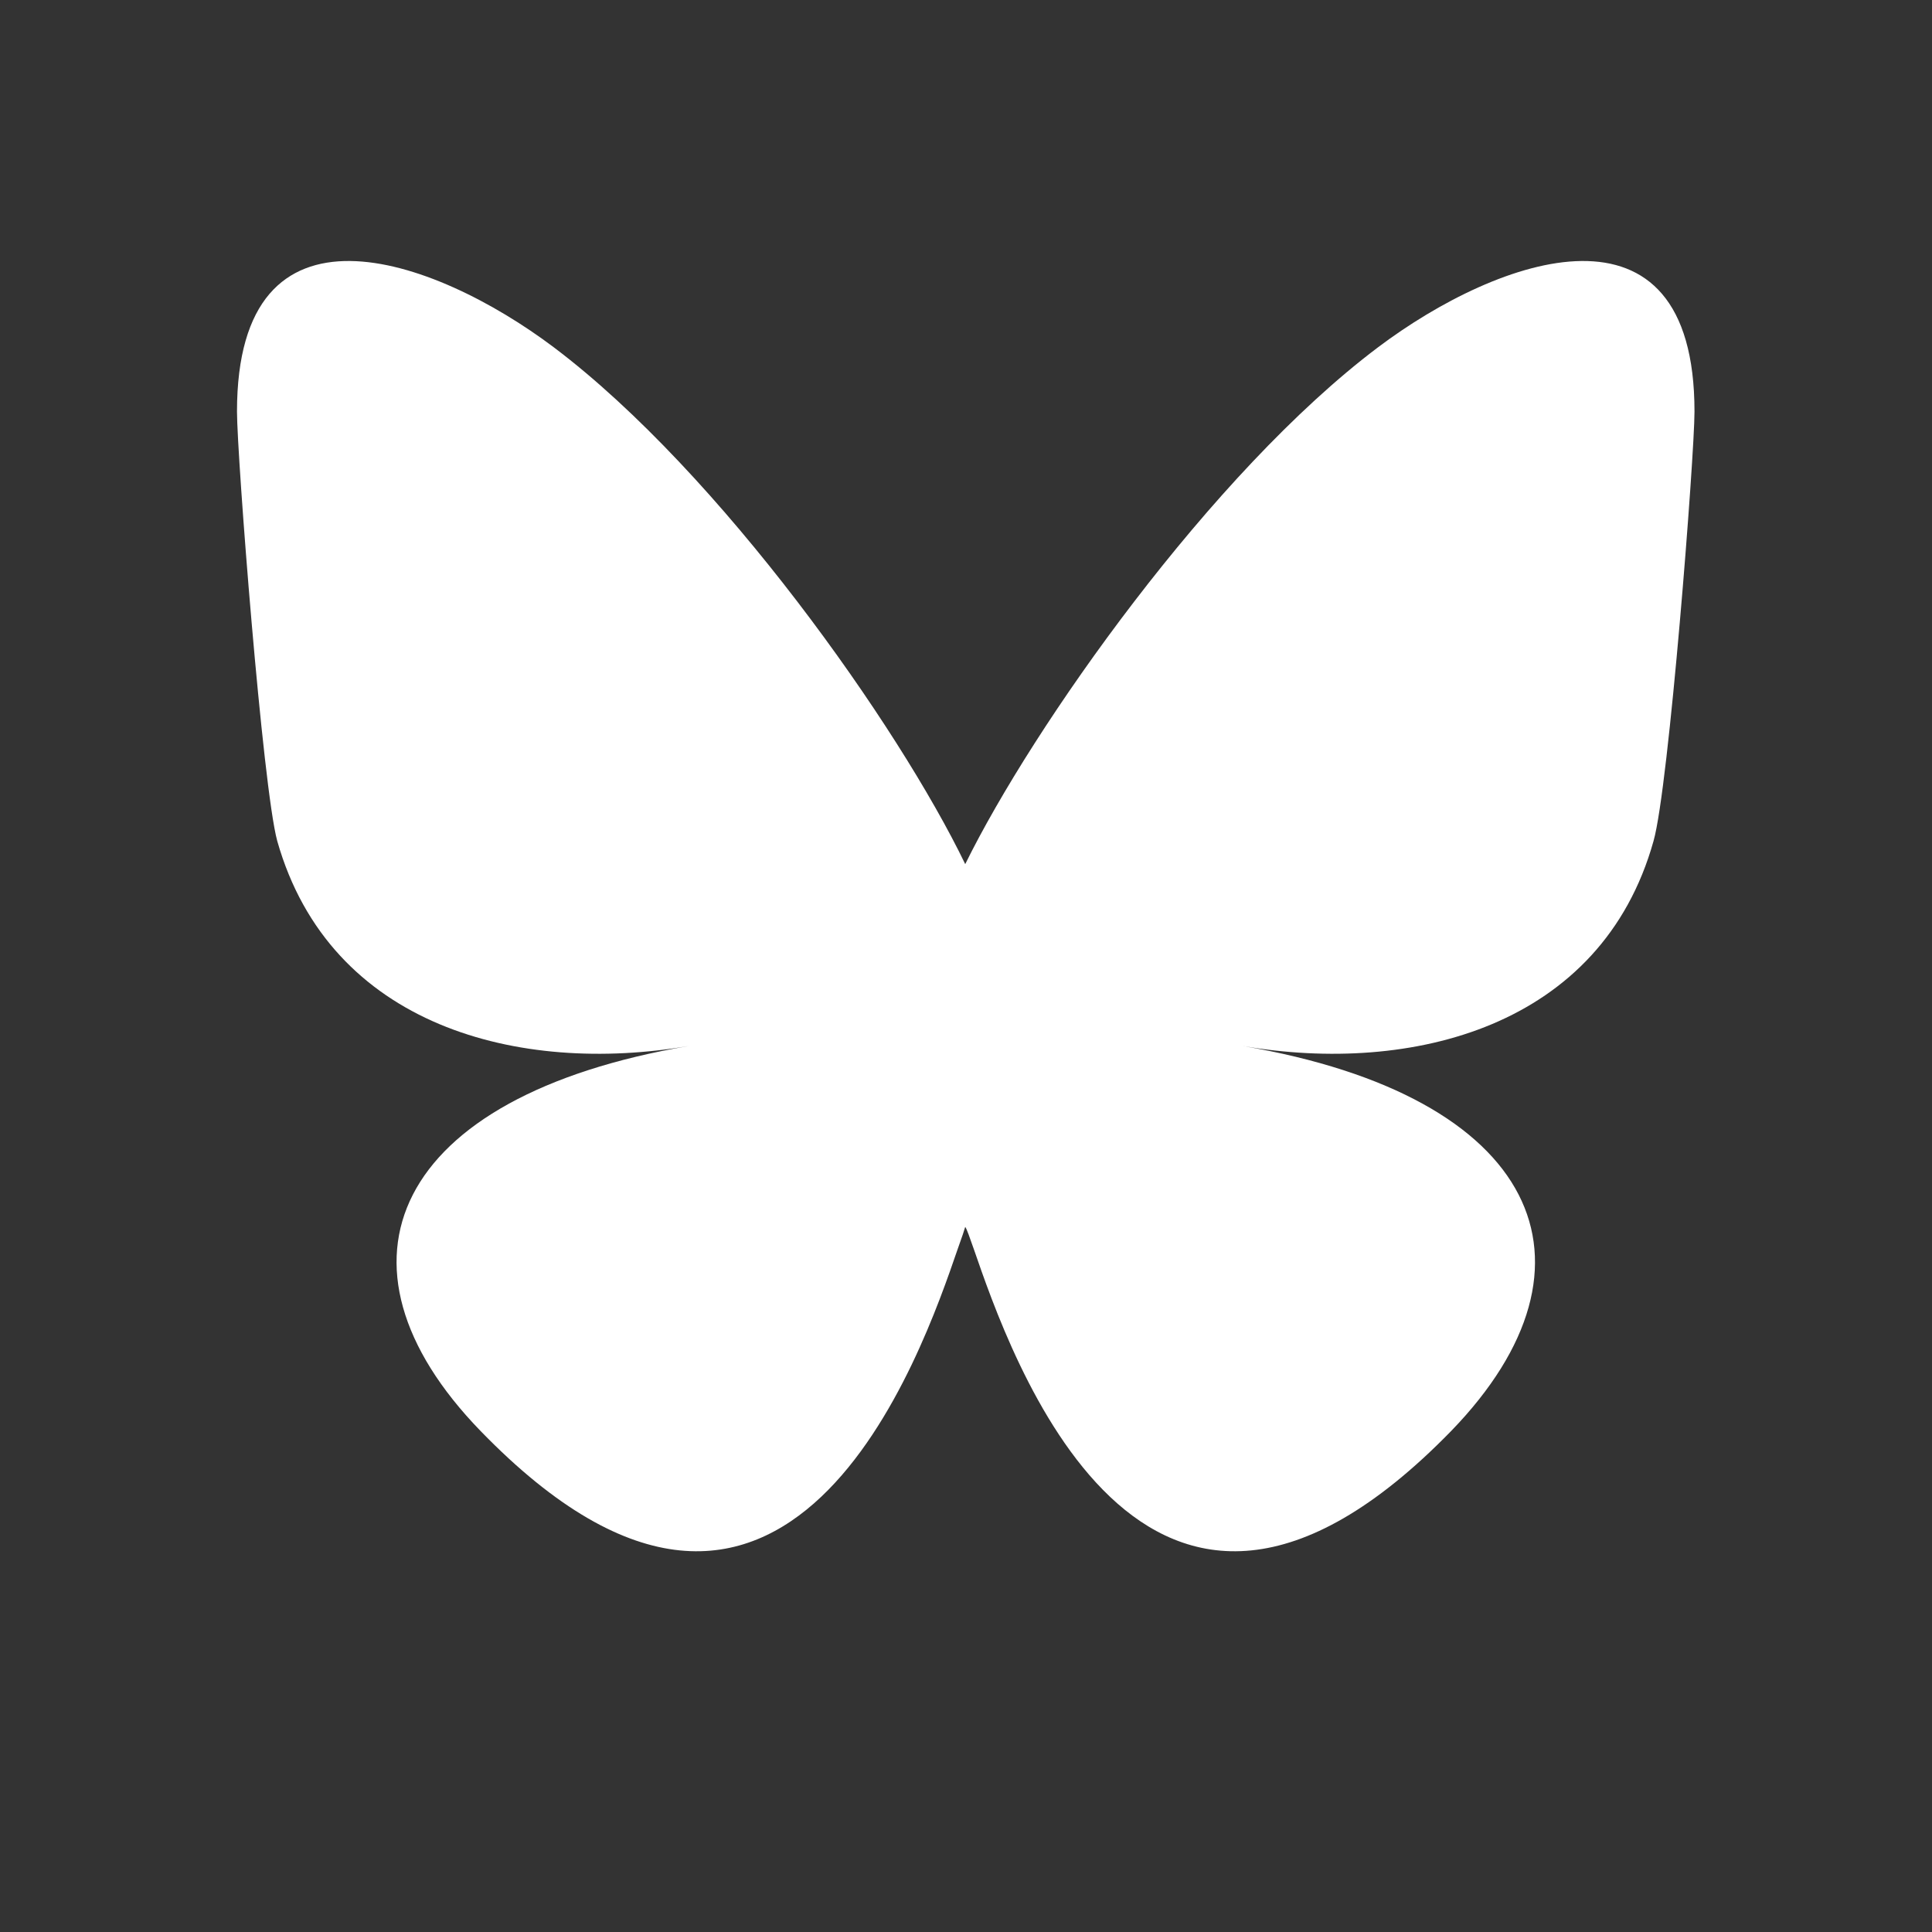 <svg xmlns="http://www.w3.org/2000/svg" xmlns:xlink="http://www.w3.org/1999/xlink" width="40" viewBox="0 0 30 30" height="40" preserveAspectRatio="xMidYMid meet"><rect x="0" y="0" width="30" height="30" fill="#333333" stroke="none"/><defs><clipPath id="0b67fbc254"><path d="M 3 4 L 26.832 4 L 26.832 25 L 3 25 Z M 3 4 "></path></clipPath></defs><g id="4ceacaa489"><g clip-rule="nonzero" clip-path="url(#0b67fbc254)"><path style=" stroke:none;fill-rule:evenodd;fill:#ffffff;fill-opacity:1;" d="M 8.602 5.395 C 11.184 7.344 13.957 11.281 14.988 13.418 C 16.039 11.281 18.809 7.344 21.395 5.395 C 23.277 3.977 26.312 2.902 26.312 6.391 C 26.312 7.078 25.914 12.223 25.676 13.059 C 24.867 15.949 21.922 16.691 19.297 16.242 C 23.887 17.023 25.051 19.621 22.535 22.219 C 17.746 27.137 15.668 20.973 15.121 19.395 C 15.055 19.211 15.016 19.09 14.988 19.051 C 14.977 19.09 14.938 19.211 14.871 19.395 C 14.328 20.973 12.23 27.137 7.461 22.219 C 4.941 19.621 6.105 17.023 10.695 16.242 C 8.07 16.691 5.125 15.949 4.305 13.059 C 4.078 12.223 3.68 7.078 3.68 6.391 C 3.68 2.902 6.719 3.977 8.602 5.395 Z M 8.602 5.395 "></path></g></g></svg>